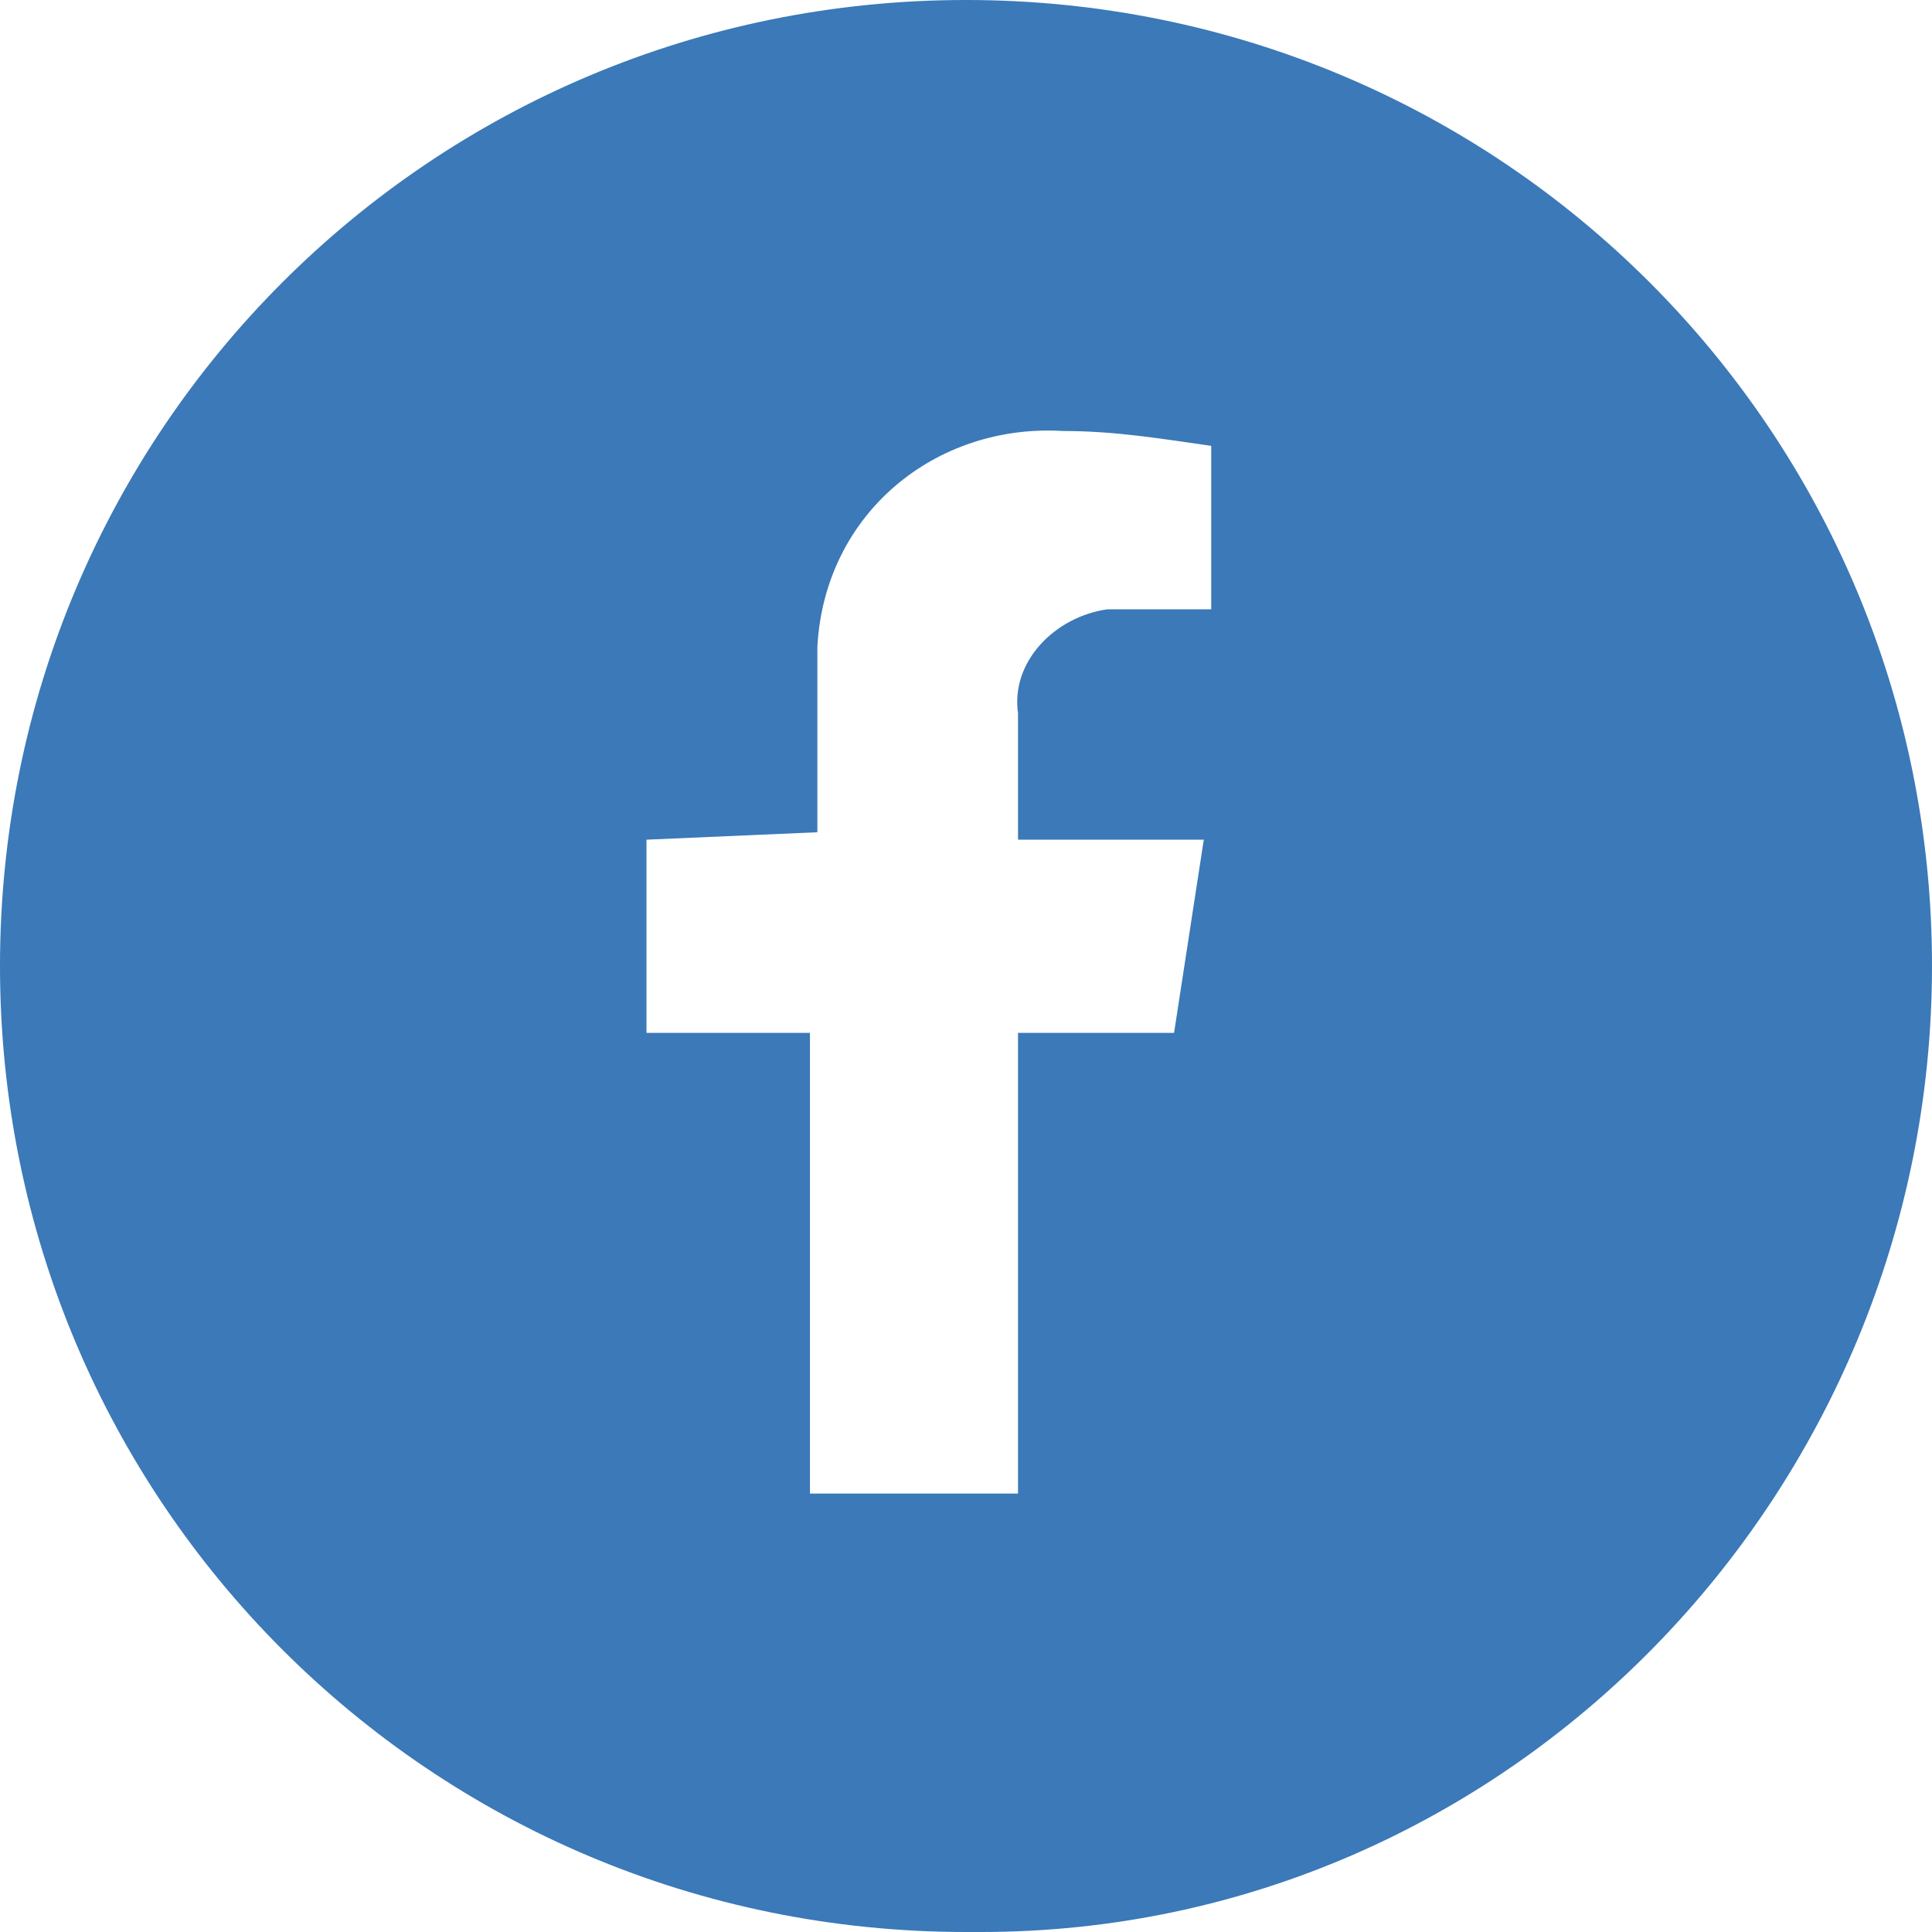 <?xml version="1.0" encoding="utf-8"?>
<!-- Generator: Adobe Illustrator 24.3.0, SVG Export Plug-In . SVG Version: 6.00 Build 0)  -->
<svg version="1.1" id="レイヤー_1" xmlns="http://www.w3.org/2000/svg" xmlns:xlink="http://www.w3.org/1999/xlink" x="0px"
	 y="0px" viewBox="0 0 26 26" style="enable-background:new 0 0 26 26;" xml:space="preserve">
<style type="text/css">
	.st0{fill:#3B79B8;}
</style>
<g id="グループ_421" transform="translate(-1365 -359)">
	<path id="前面オブジェクトで型抜き_1" class="st0" d="M1378,385c-7.2,0-13-5.8-13-13s5.8-13,13-13s13,5.8,13,13
		c0,7.1-5.7,13-12.8,13C1378.1,385,1378.1,385,1378,385z M1373.7,370.3L1373.7,370.3v2.6h2.2v6.2h2.8v-6.2h2.1l0.4-2.6h-2.5v-1.7
		c-0.1-0.7,0.5-1.3,1.2-1.4c0.1,0,0.2,0,0.3,0h1.1v-2.2c-0.7-0.1-1.3-0.2-2-0.2c-1.7-0.1-3.2,1.1-3.3,2.9c0,0.2,0,0.4,0,0.6v1.9
		L1373.7,370.3L1373.7,370.3z"/>
</g>
</svg>
